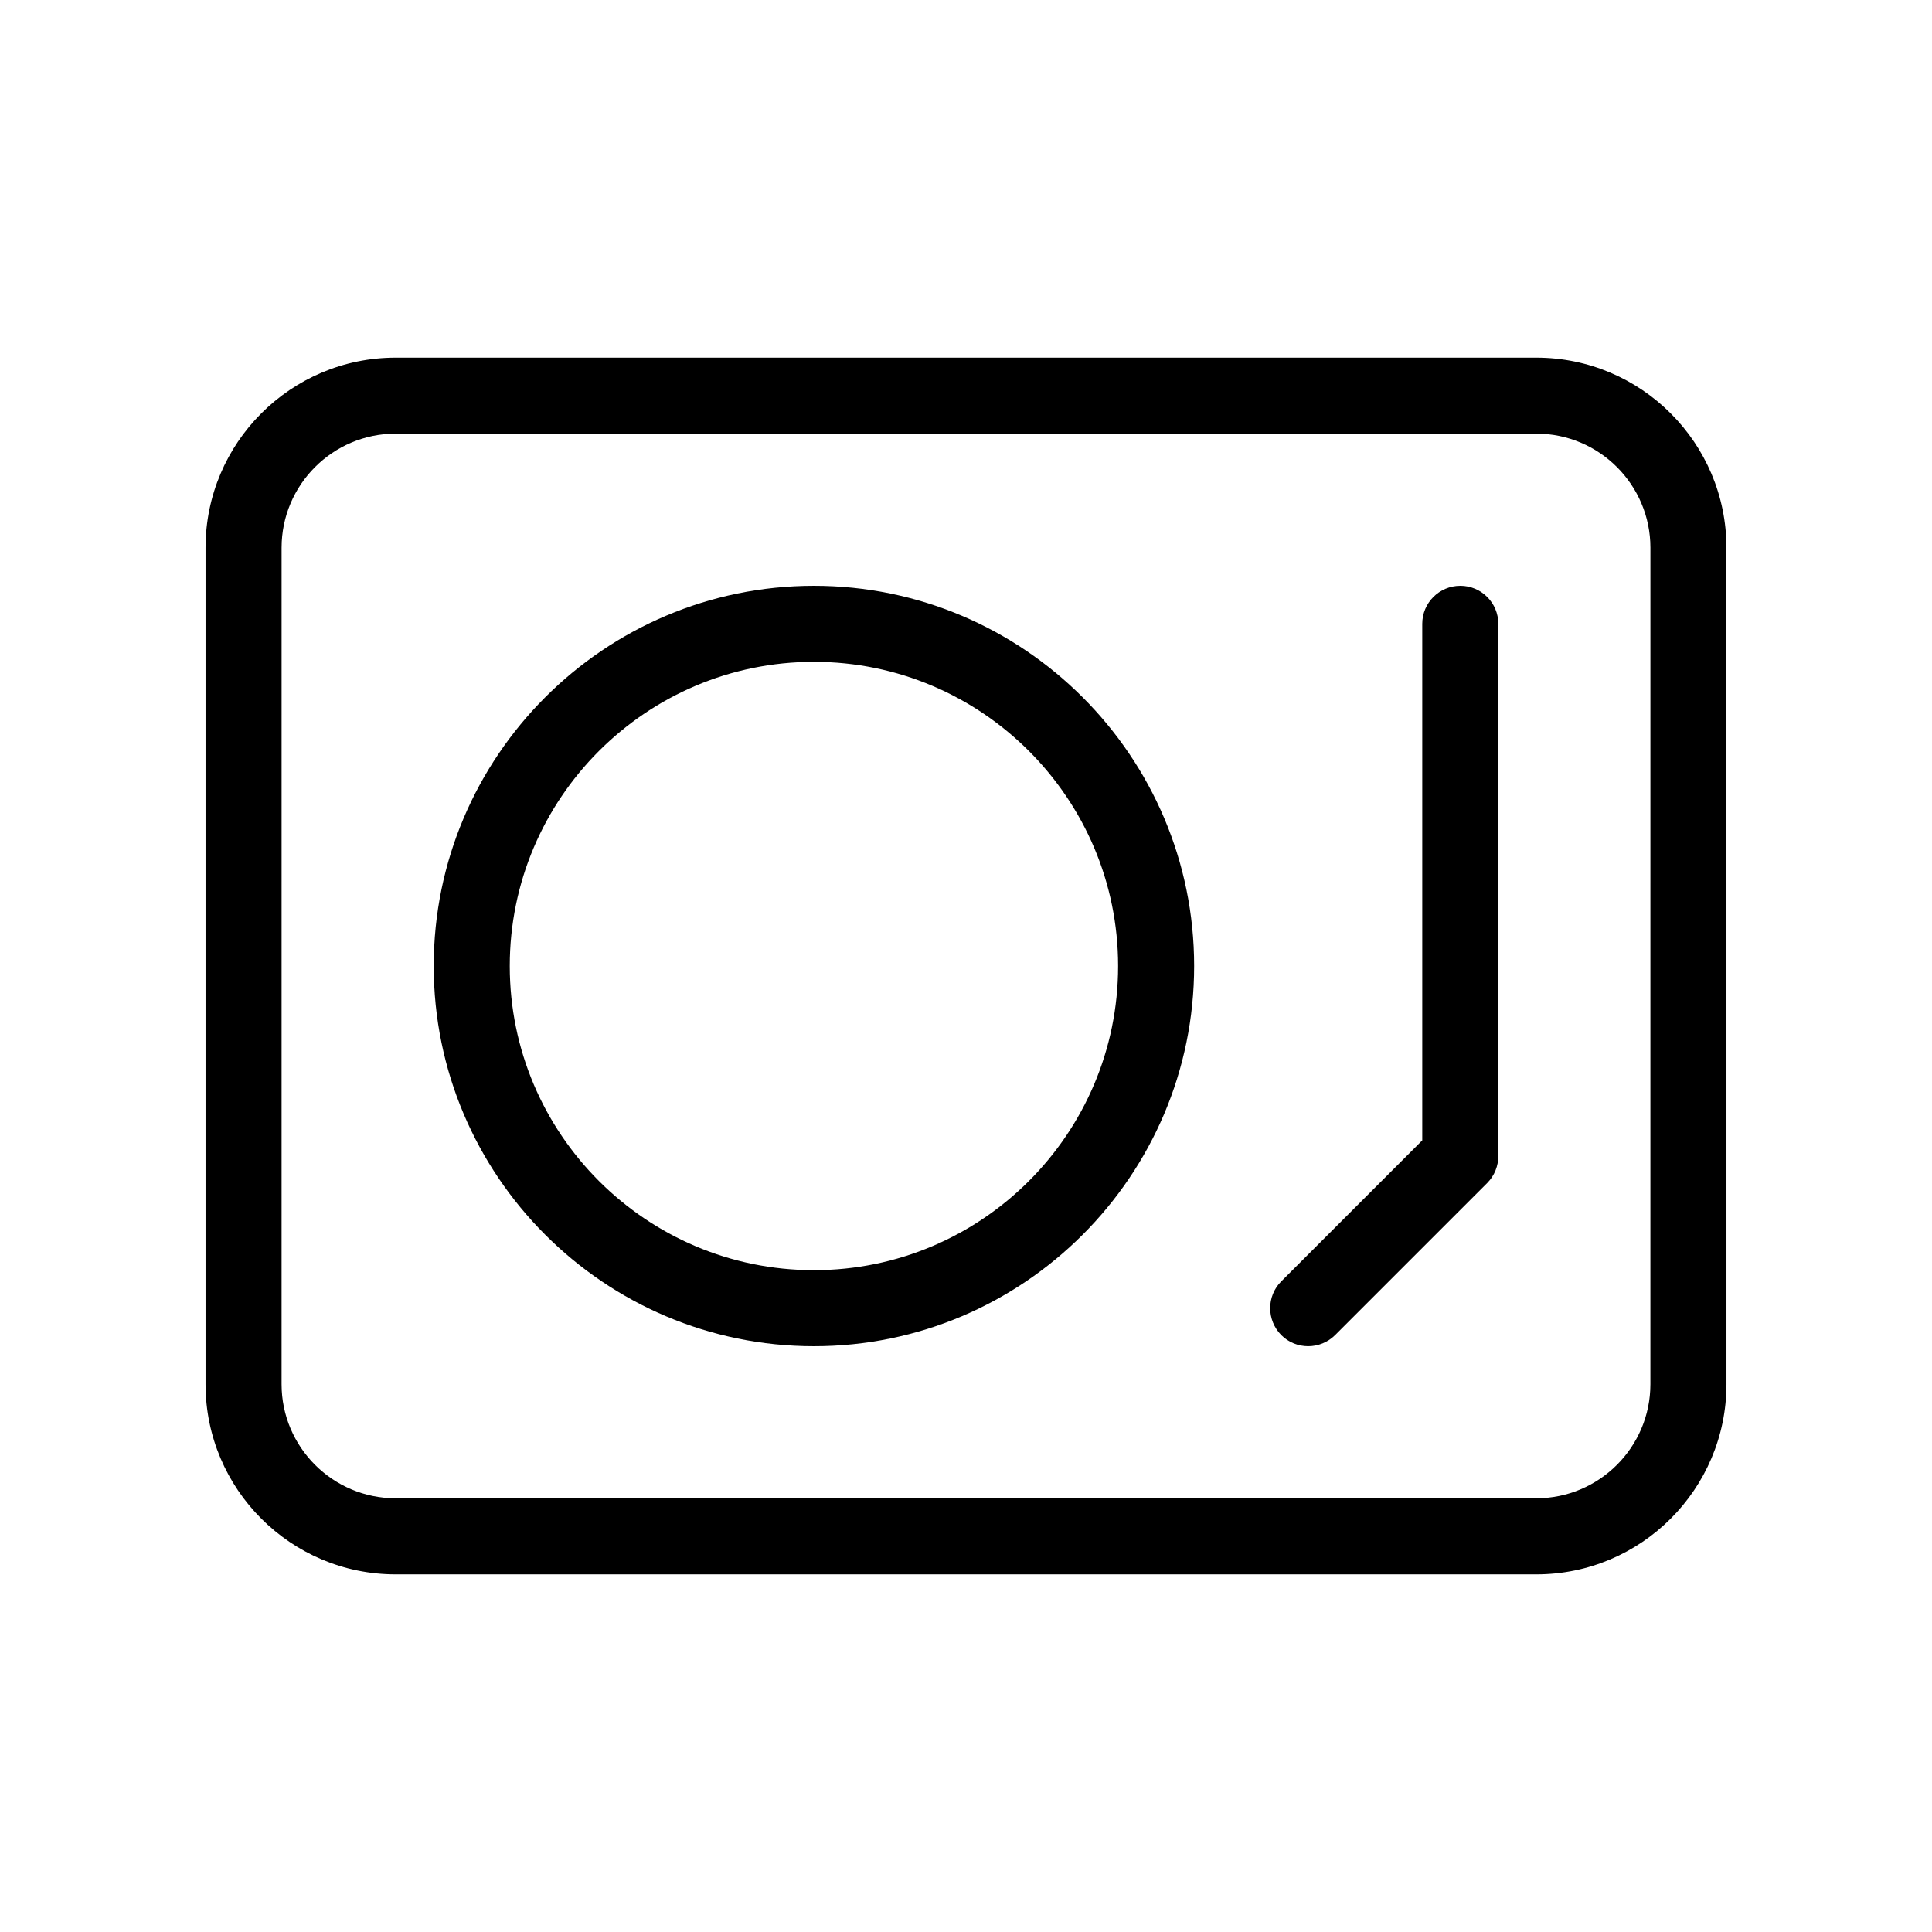 <?xml version="1.0" encoding="UTF-8"?>
<!-- Uploaded to: ICON Repo, www.iconrepo.com, Generator: ICON Repo Mixer Tools -->
<svg fill="#000000" width="800px" height="800px" version="1.1" viewBox="144 144 512 512" xmlns="http://www.w3.org/2000/svg">
 <g>
  <path d="m551.14 238.78h-302.29c-27.77 0-50.379 22.59-50.379 50.379v221.68c0 27.789 22.609 50.383 50.383 50.383h302.29c27.77 0 50.383-22.59 50.383-50.383l-0.004-221.68c0-27.789-22.613-50.379-50.383-50.379zm30.23 272.05c0 16.668-13.562 30.23-30.23 30.23h-302.29c-16.668 0-30.23-13.562-30.23-30.23l0.004-221.68c0-16.668 13.562-30.23 30.23-30.23h302.29c16.668 0 30.23 13.562 30.23 30.23z"/>
  <path d="m359.7 299.24c-55.559 0-100.76 45.203-100.76 100.76s45.203 100.76 100.76 100.76c55.559 0 100.76-45.203 100.76-100.76 0-55.562-45.203-100.76-100.76-100.76zm0 181.37c-44.457 0-80.609-36.152-80.609-80.609s36.152-80.609 80.609-80.609c44.457 0 80.609 36.152 80.609 80.609 0 44.453-36.156 80.609-80.609 80.609z"/>
  <path d="m530.99 299.24c-5.562 0-10.078 4.516-10.078 10.078v136.89l-37.363 37.363c-1.953 1.949-2.938 4.531-2.938 7.109s0.988 5.16 2.941 7.133c1.953 1.977 4.555 2.945 7.133 2.945s5.16-0.988 7.133-2.941l40.324-40.324s0-0.02 0.02-0.02c1.934-1.977 2.922-4.555 2.902-7.133l0.004-141.03c0-5.562-4.516-10.074-10.078-10.074z"/>
 </g>
</svg>